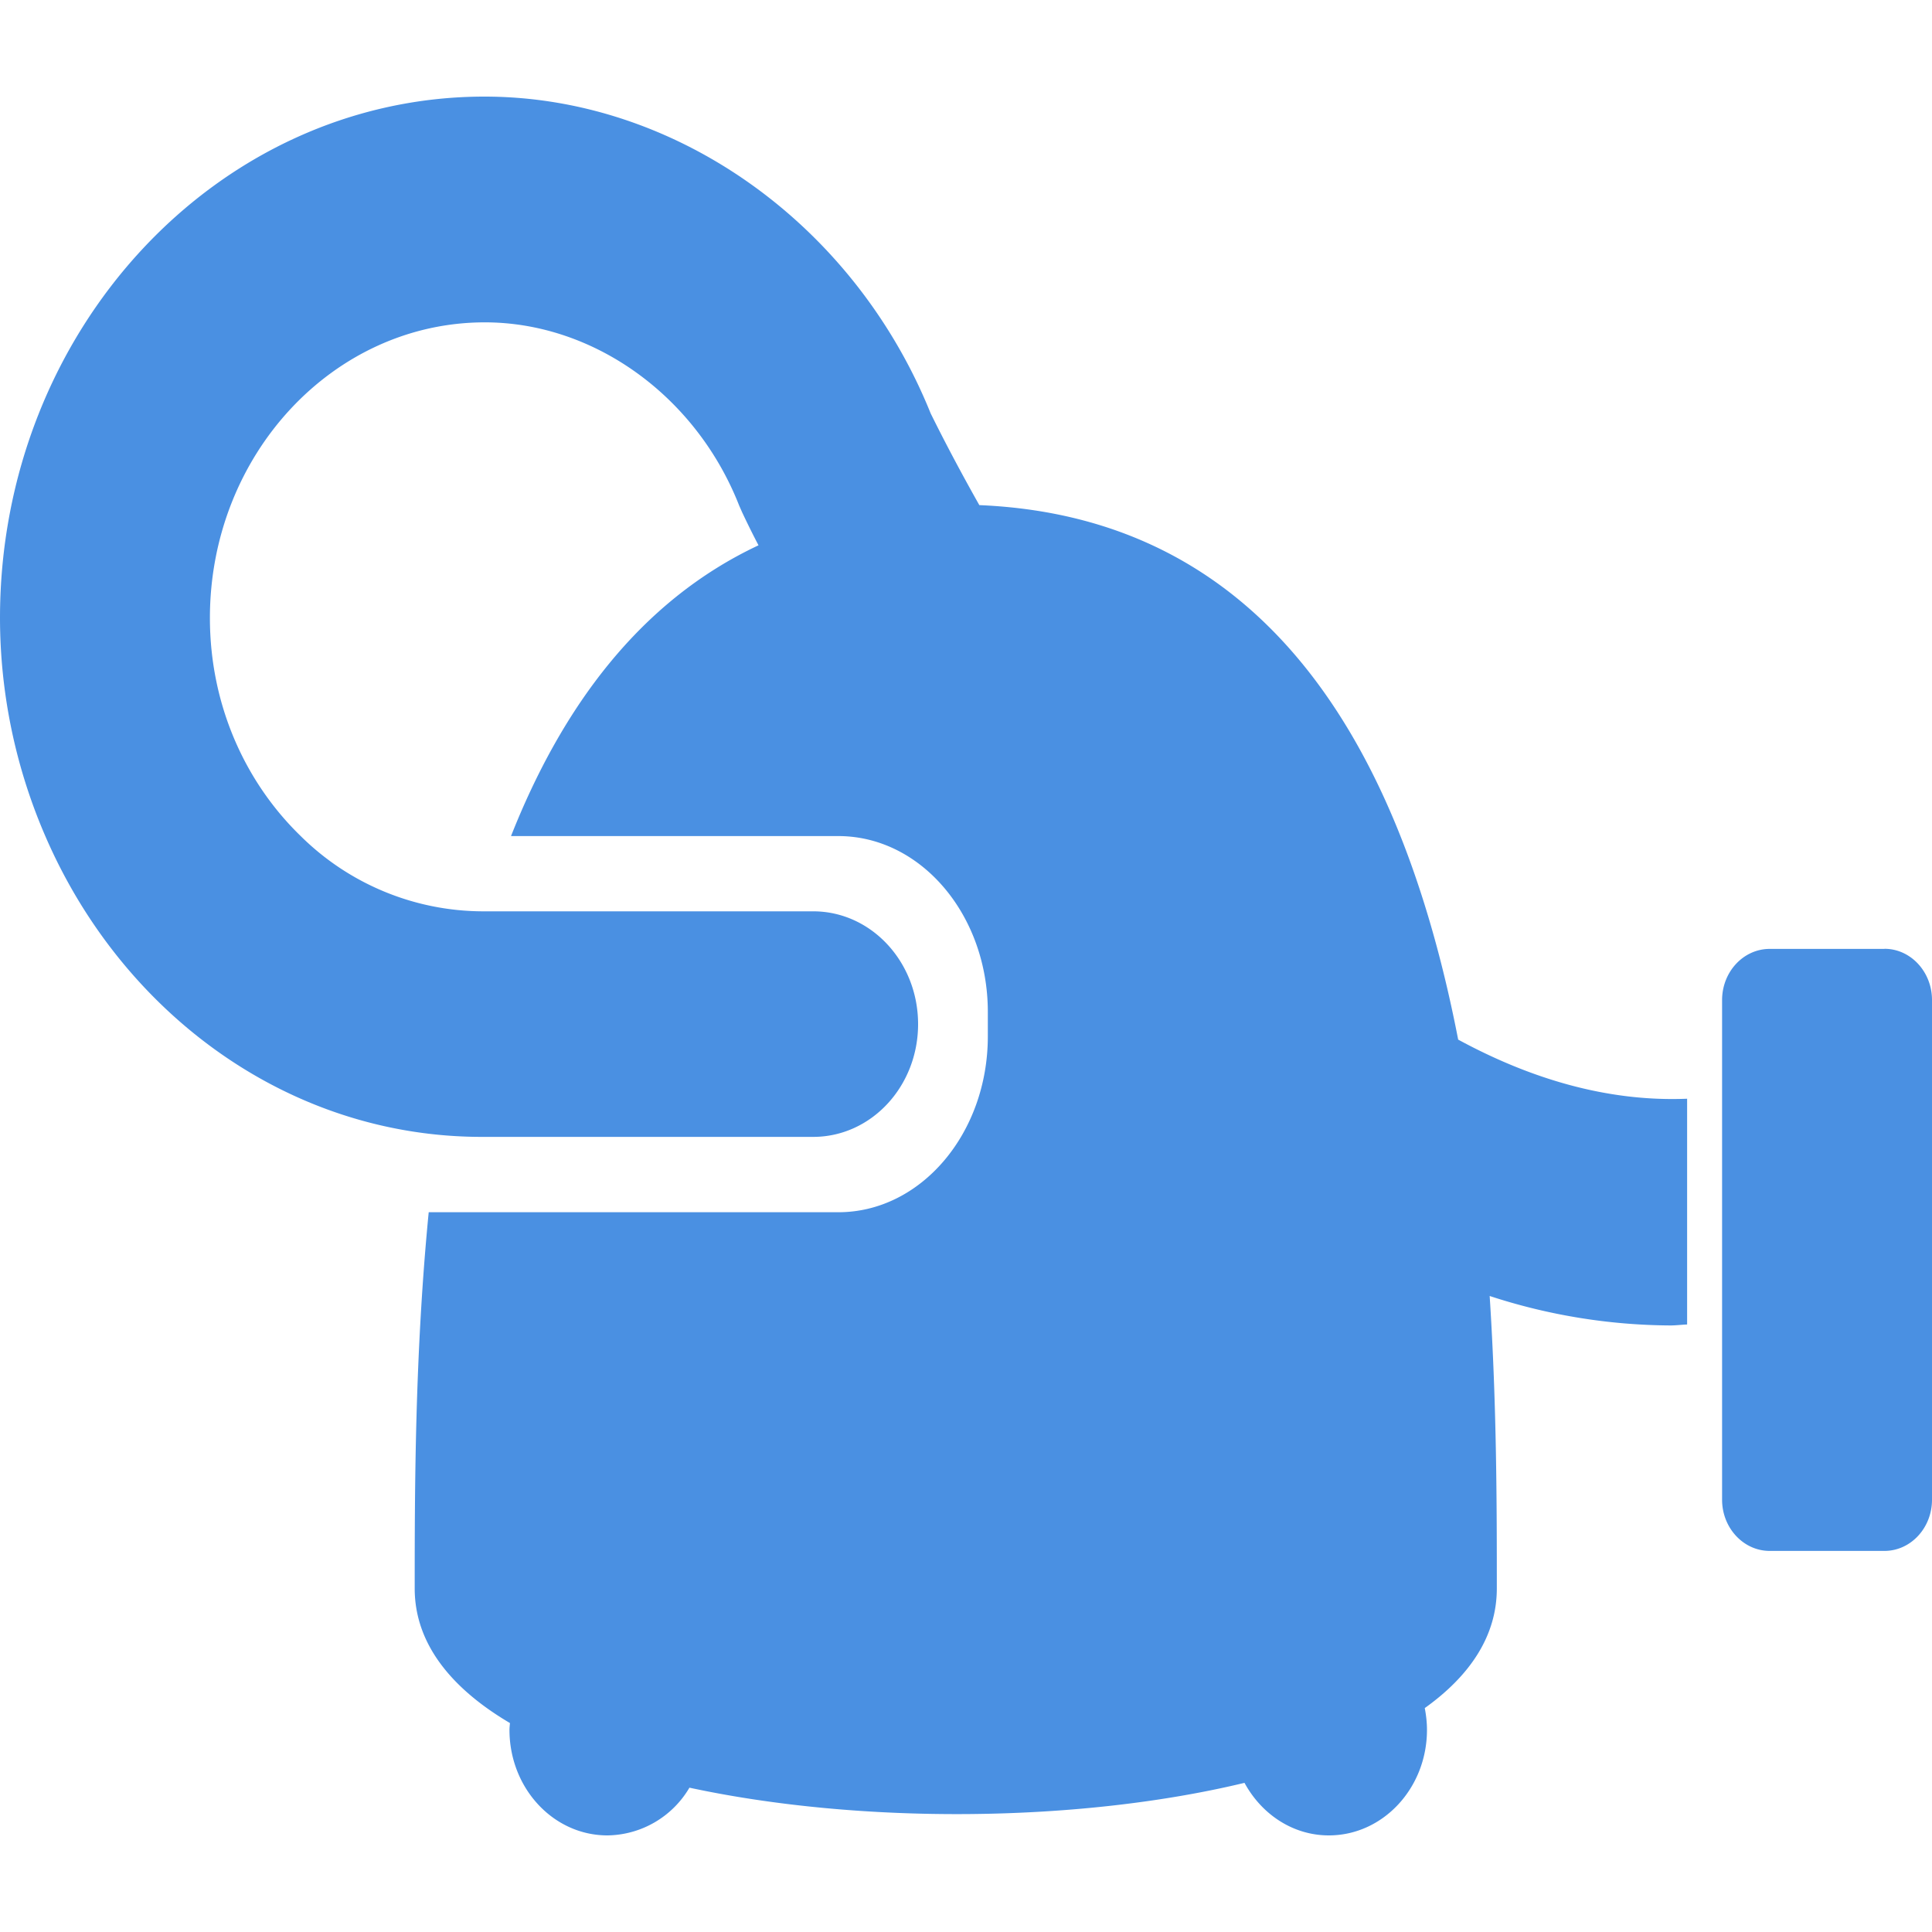 <svg xmlns="http://www.w3.org/2000/svg" width="20" height="20" viewBox="0 0 20 20">
    <path fill="#4A90E2" fill-rule="evenodd" d="M19.509 9.822c.27 0 .491.238.491.53v5.173c0 .292-.22.53-.493.53H18.32c-.272 0-.493-.238-.493-.53v-5.172c0-.293.221-.53.493-.53h1.188zm-4.414.94c.743.403 1.542.646 2.37.612v2.337c-.056.002-.116.01-.173.01a6.097 6.097 0 0 1-1.871-.305c.074 1.14.074 2.2.074 3.028 0 .49-.277.903-.746 1.238.014.072.023.149.023.225 0 .604-.456 1.093-1.016 1.093-.373 0-.697-.22-.873-.544-1.724.415-3.979.43-5.746.05a.999.999 0 0 1-.849.494c-.56 0-1.014-.489-1.014-1.093 0-.023.003-.046.005-.07-.61-.36-.986-.824-.986-1.393 0-1.034.002-2.434.145-3.895h4.24c.855 0 1.548-.816 1.548-1.821v-.252c0-1.005-.693-1.821-1.548-1.821H5.29c.526-1.33 1.333-2.433 2.562-3.01a8.829 8.829 0 0 1-.17-.343l-.03-.068C7.207 4.1 6.148 3.337 5.019 3.337c-1.57 0-2.846 1.373-2.846 3.06 0 .898.364 1.7.94 2.258a2.69 2.69 0 0 0 1.877.779h3.428c.6 0 1.086.523 1.086 1.168 0 .645-.486 1.167-1.086 1.167H4.989c-2.002 0-3.727-1.278-4.52-3.114A5.69 5.69 0 0 1 0 6.397C0 3.421 2.25 1 5.016 1c1.976 0 3.826 1.316 4.618 3.279.048.097.223.452.504.95 3.1.13 4.408 2.71 4.957 5.533z"/>
</svg>
